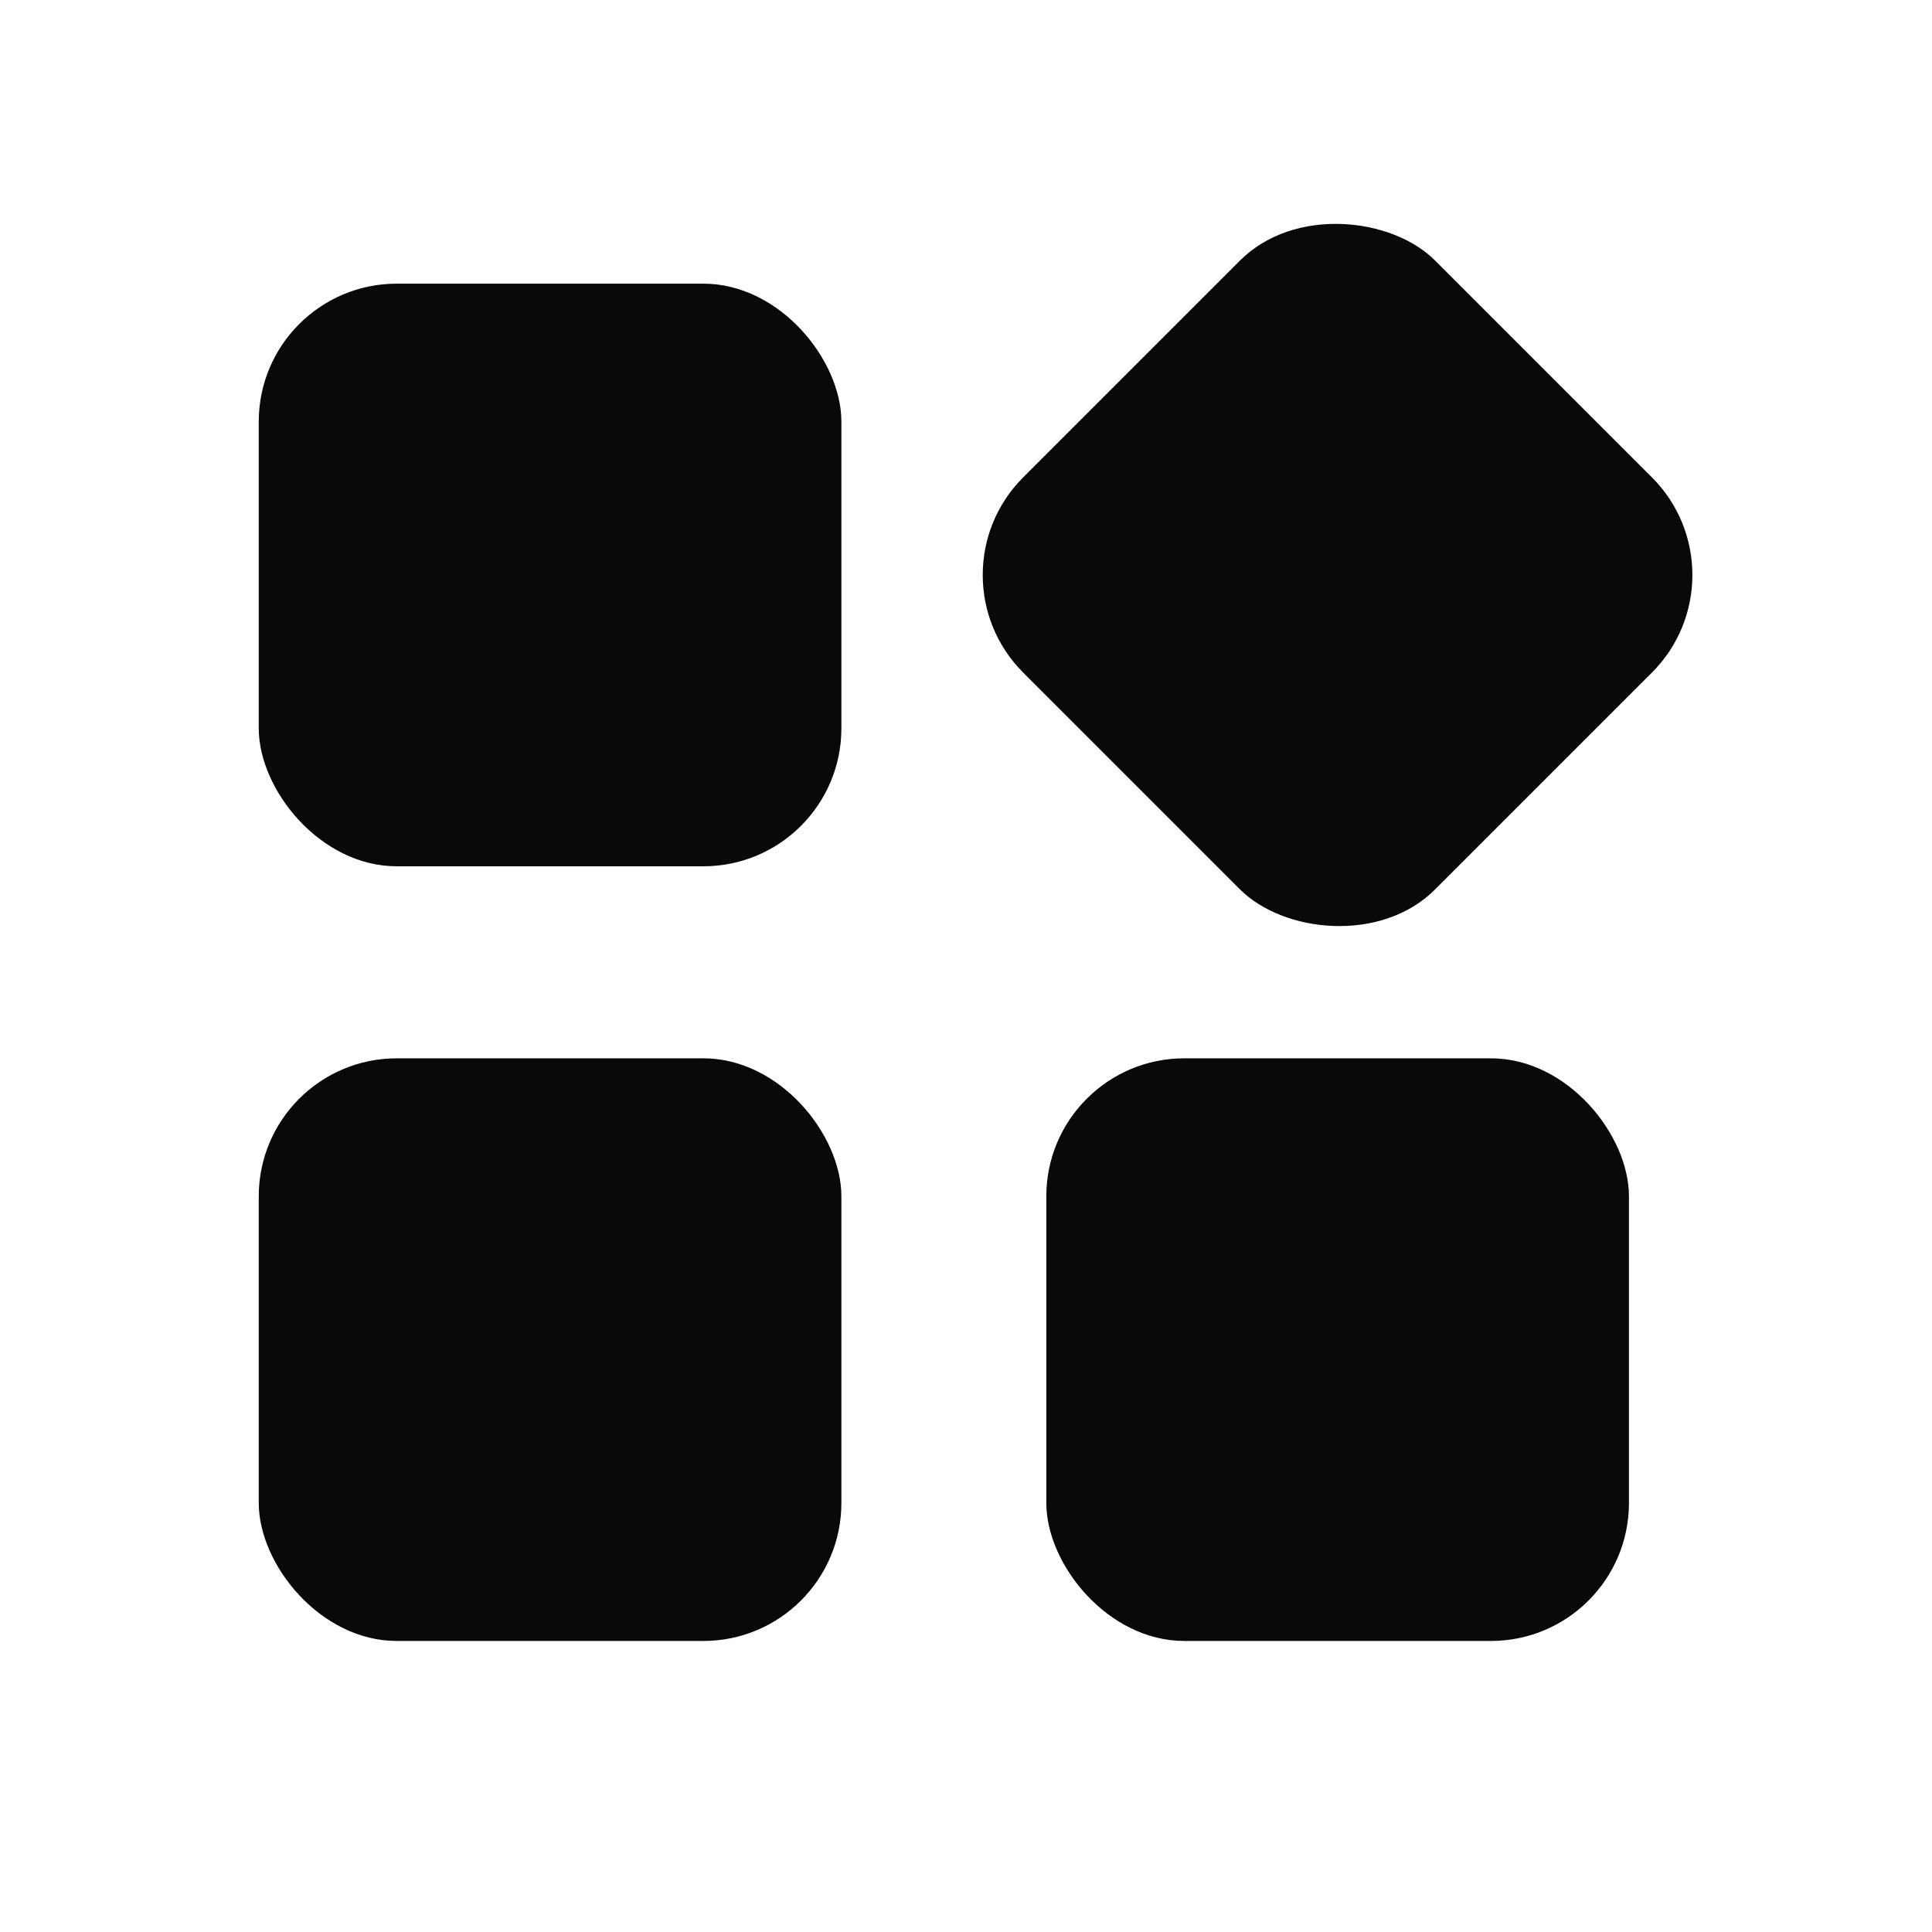 <svg width="28" height="28" viewBox="0 0 28 28" fill="none" xmlns="http://www.w3.org/2000/svg">
<rect x="3.75" y="4.111" width="8.444" height="8.444" rx="2" fill="#090909"/>
<rect x="3.75" y="15.338" width="8.444" height="8.444" rx="2" fill="#090909"/>
<rect x="13.414" y="8.333" width="8.444" height="8.444" rx="2" transform="rotate(-45 13.414 8.333)" fill="#090909"/>
<rect x="15.164" y="15.338" width="8.444" height="8.444" rx="2" fill="#090909"/>
</svg>
